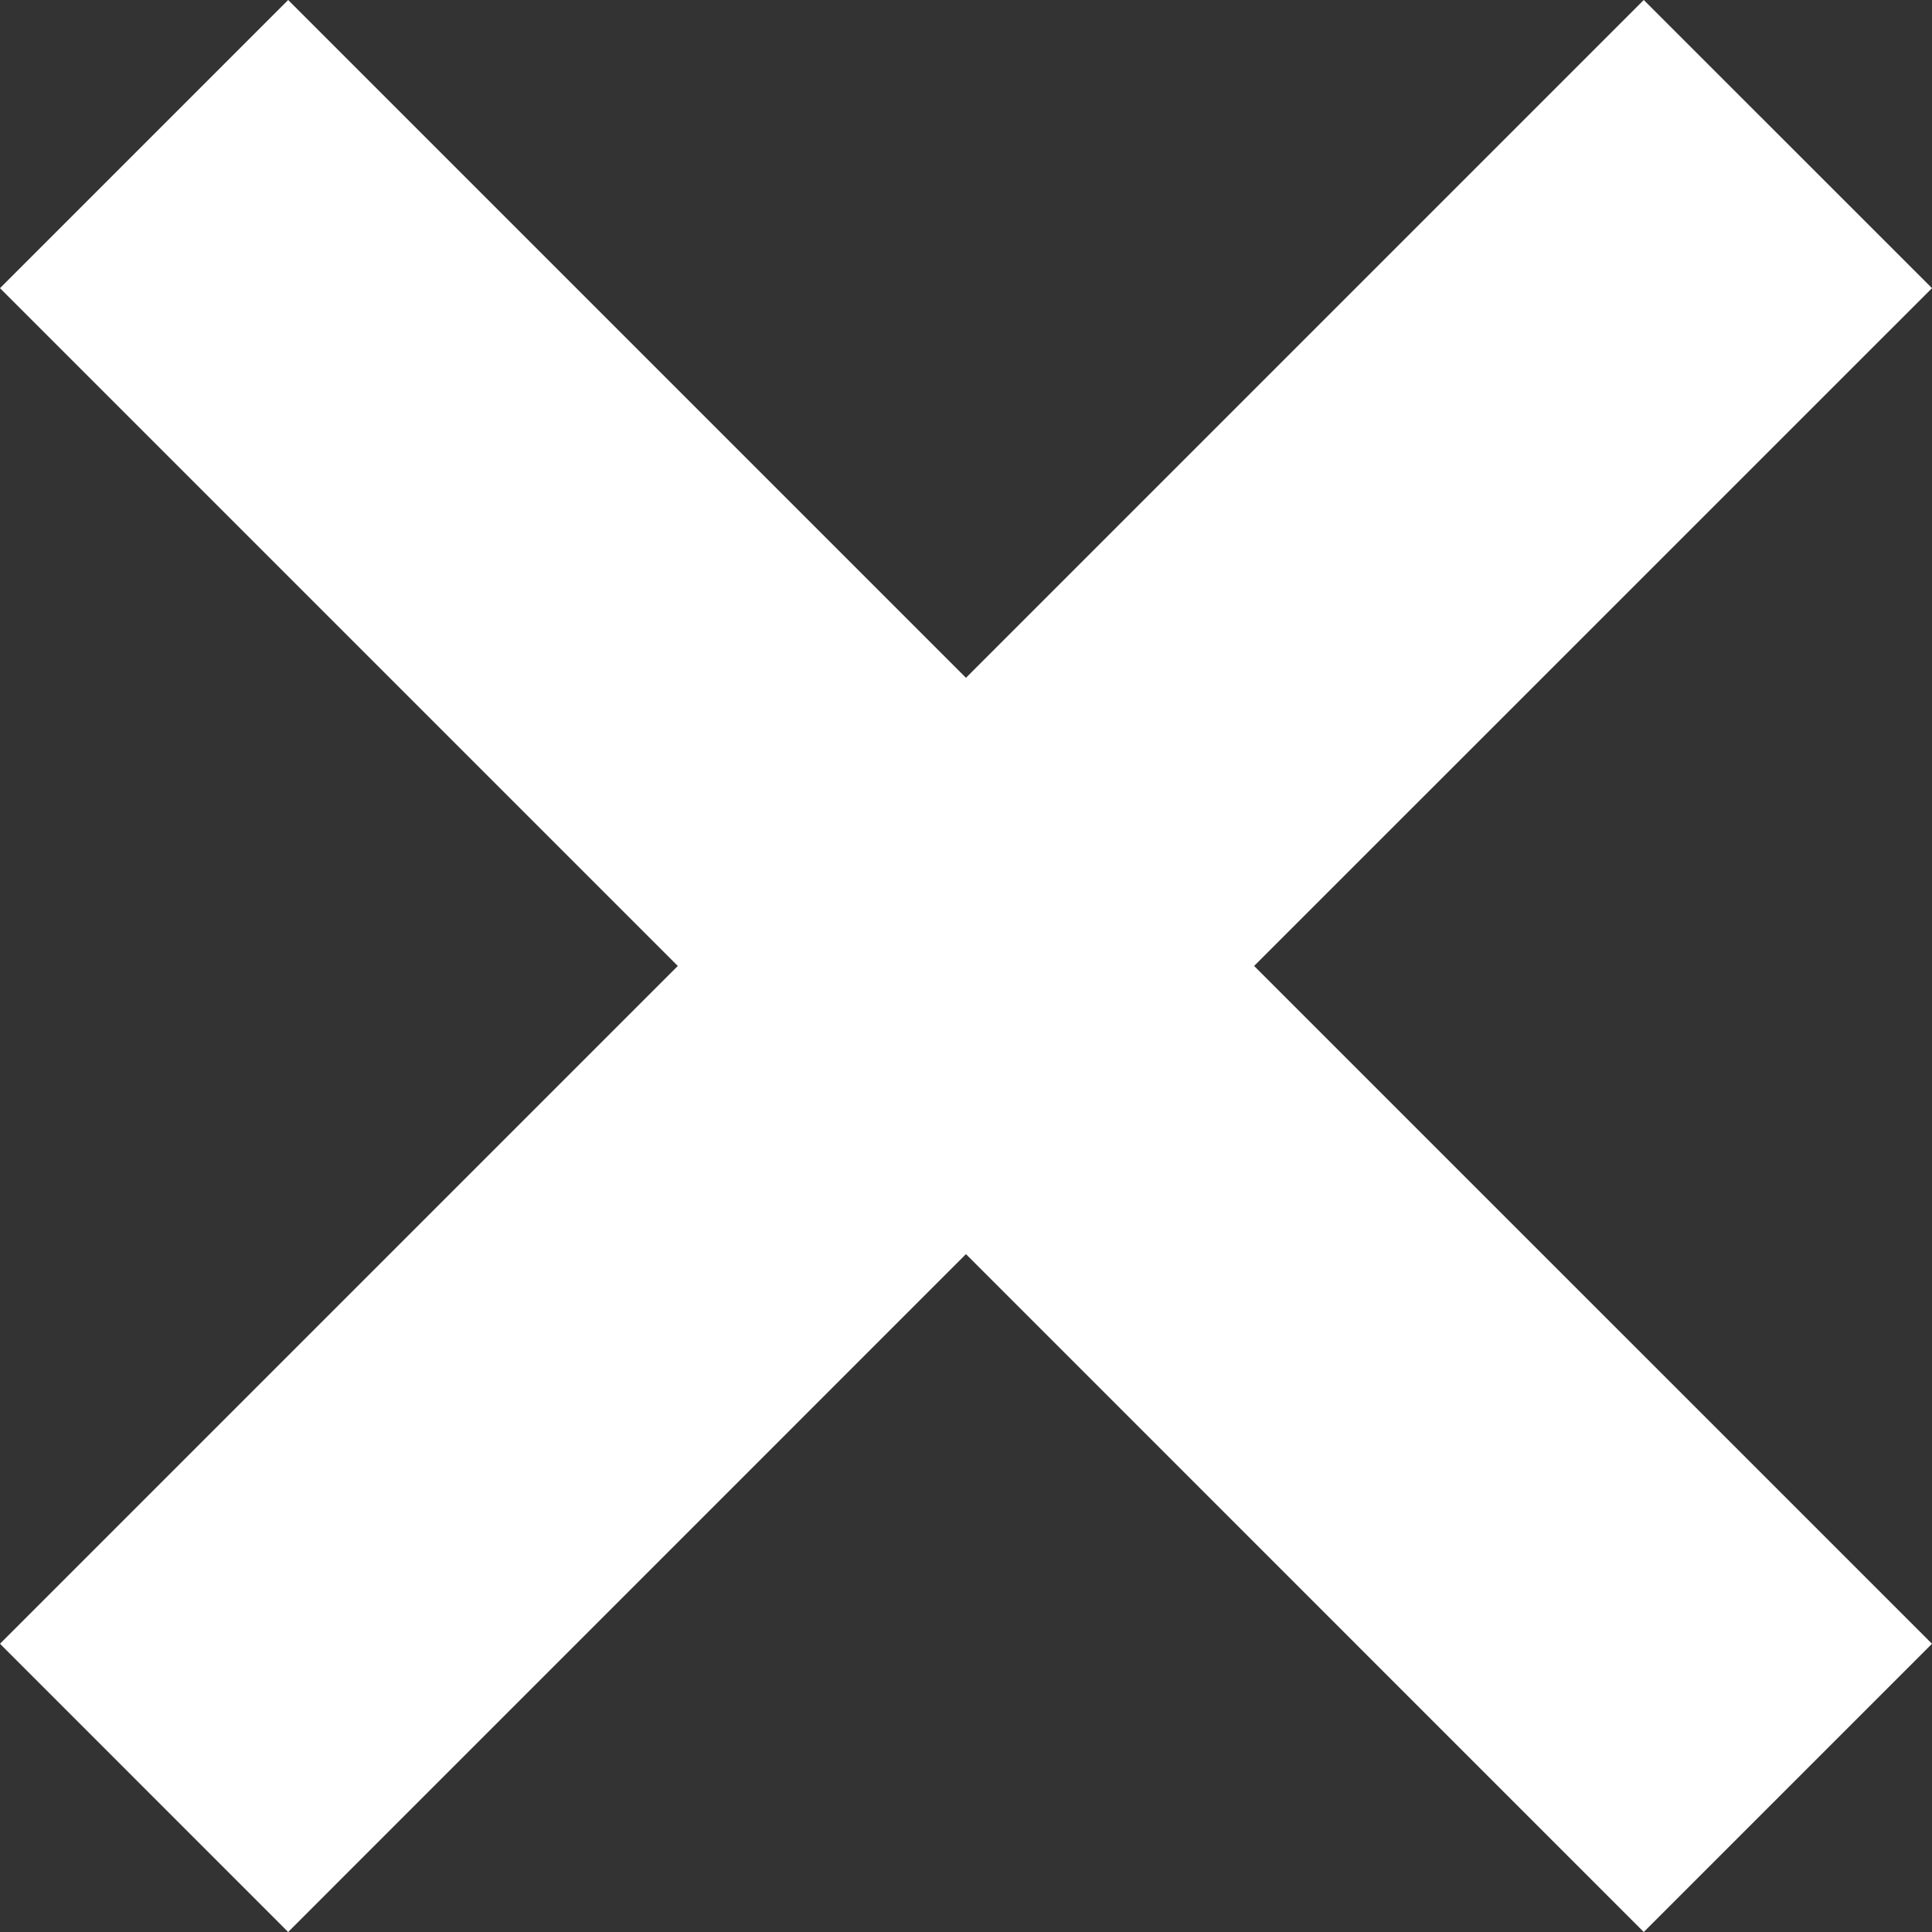 <svg id="Ebene_2" xmlns="http://www.w3.org/2000/svg" viewBox="0 0 250.15 250.15"><rect x="0" y="0" width="250.15" height="250.15" fill="#333333" stroke="none"/><path style="fill:#fff" d="m212.83 0-87.76 87.76L37.31 0 0 37.31l87.76 87.76L0 212.83l37.31 37.32 87.76-87.77 87.76 87.77 37.32-37.32-87.77-87.76 87.77-87.76L212.83 0z" id="Ebene_1-2"/></svg>